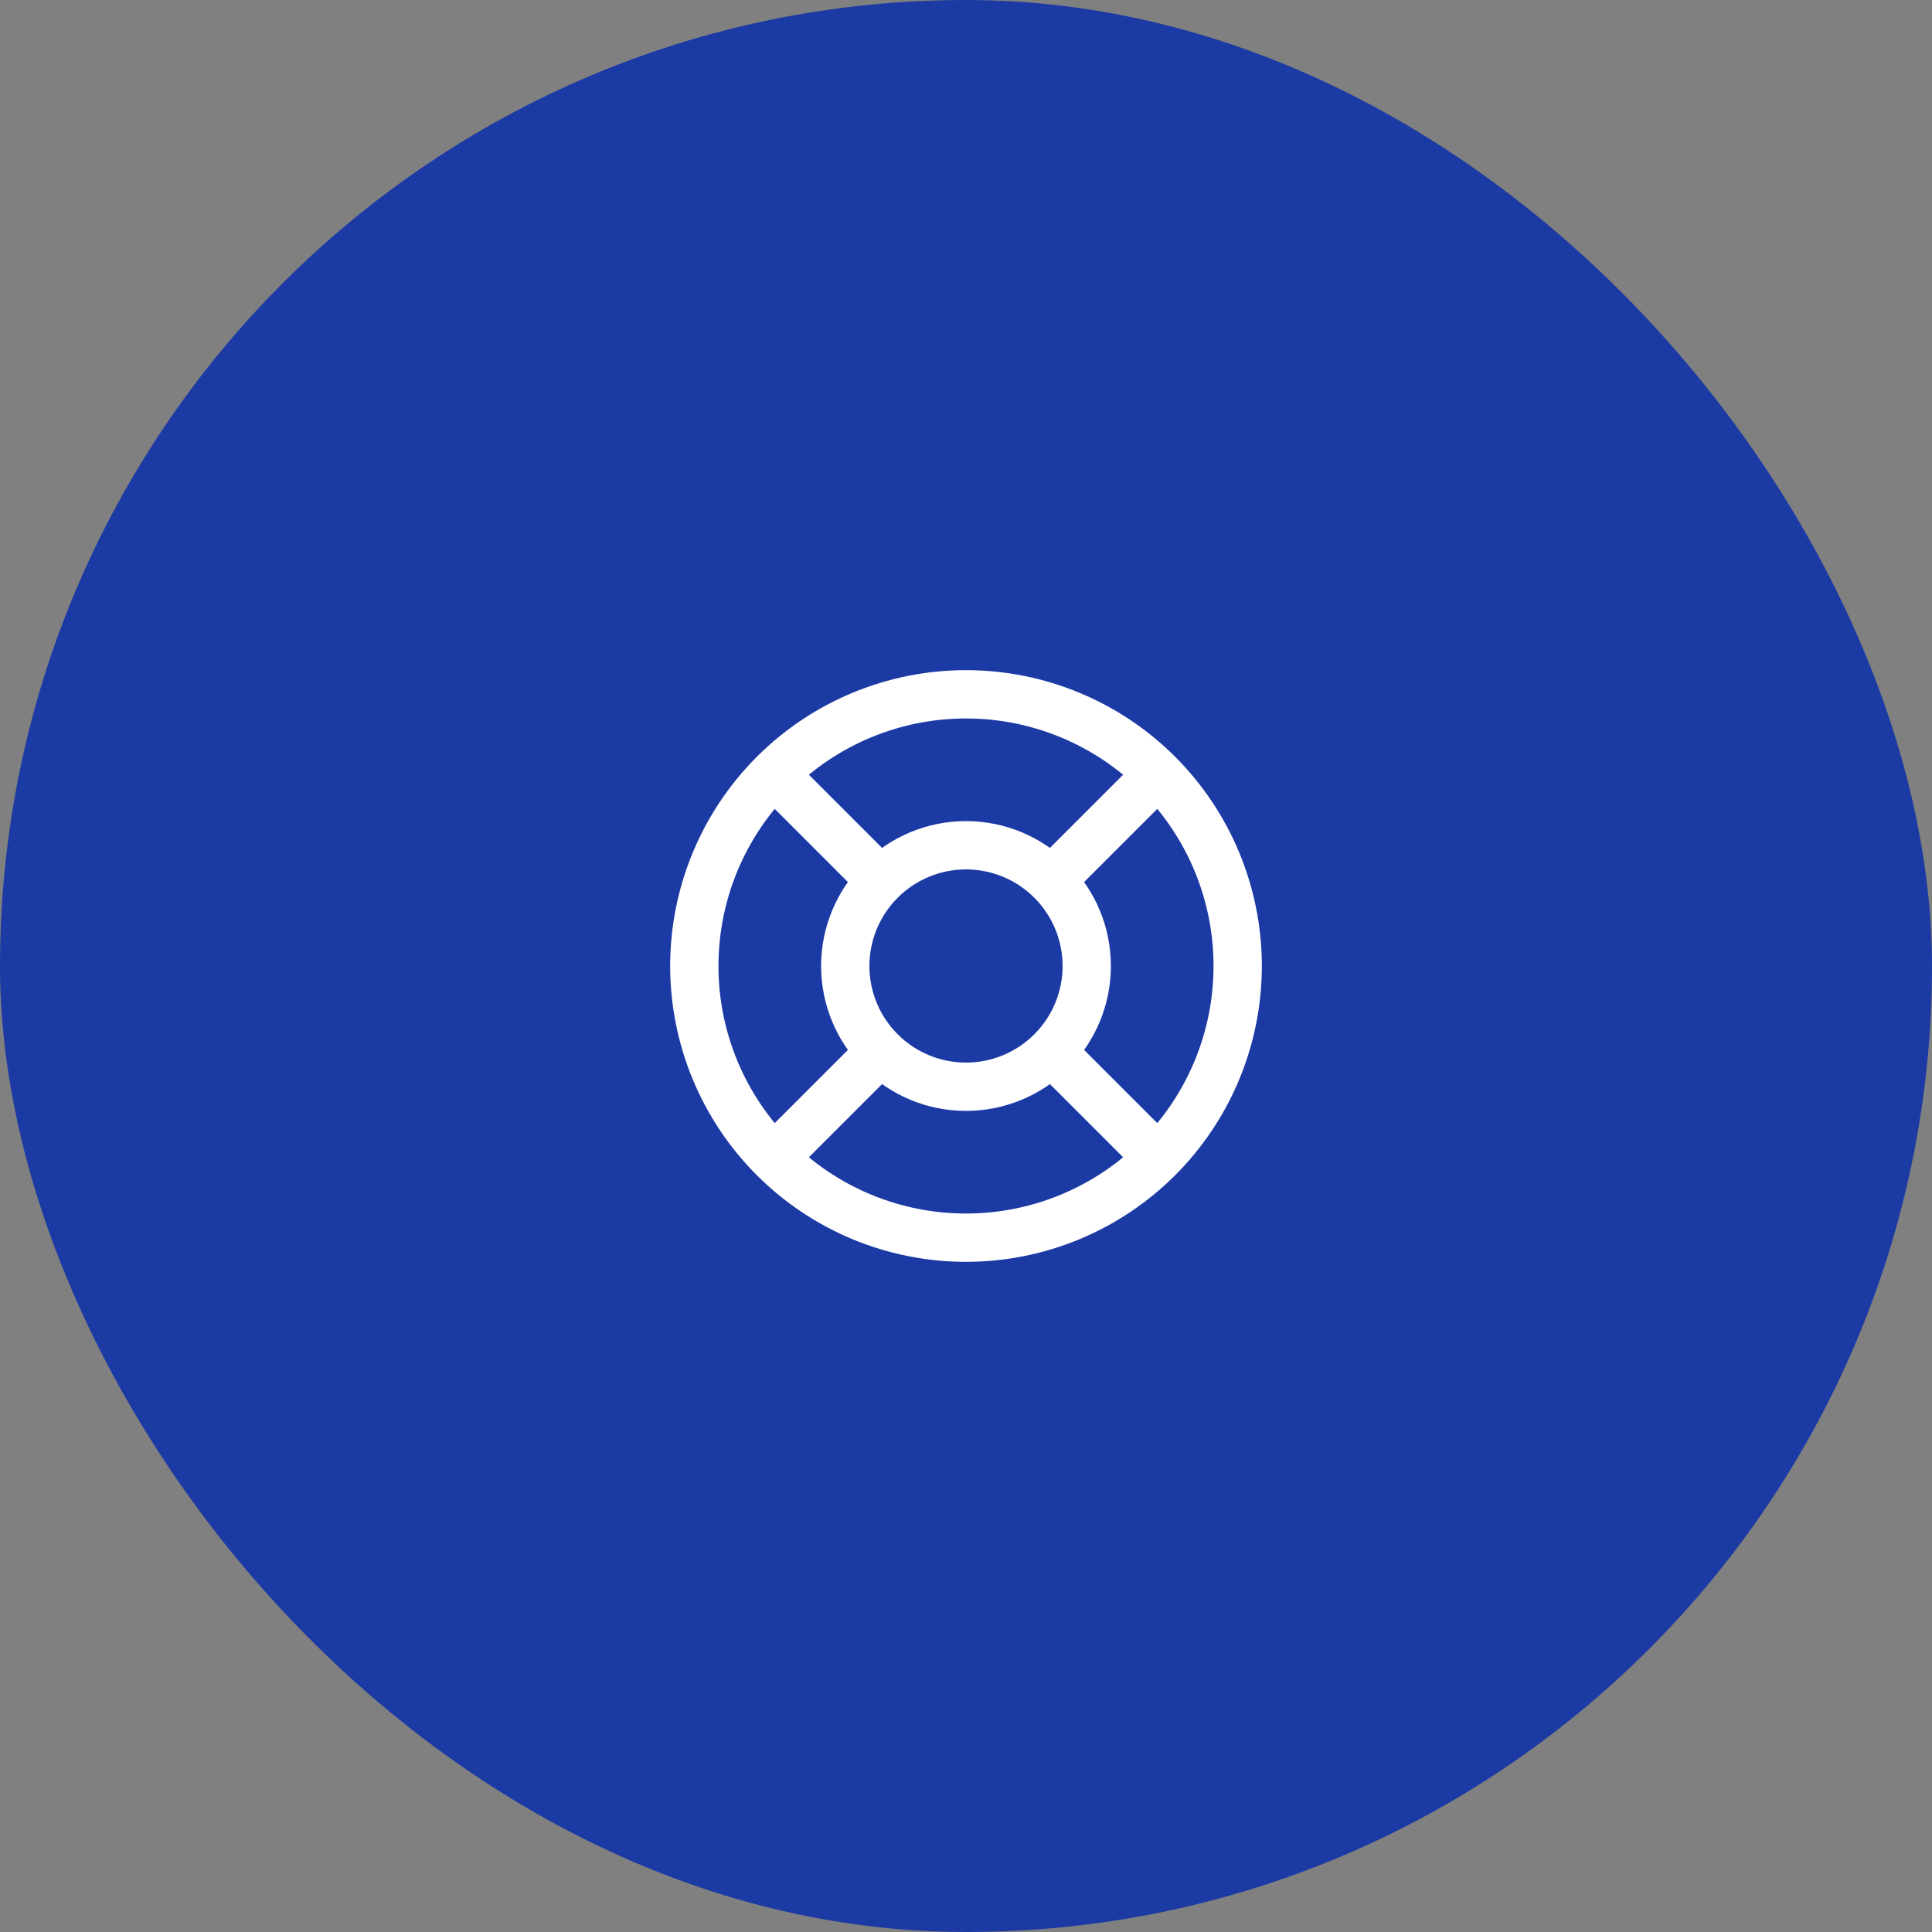 <svg width="80" height="80" viewBox="0 0 80 80" fill="none" xmlns="http://www.w3.org/2000/svg">
<rect x="0" y="0" width="80" height="80" fill="#808080" stroke="none"/>
<rect width="80" height="80" rx="40" fill="#1C3AA4"/>
<path d="M47.5 47.5L43.75 43.75M36.25 36.25L32.5 32.5M43.75 36.25L47.5 32.5M32.5 47.5L36.25 43.75M51.25 40C51.25 41.477 50.959 42.94 50.394 44.305C49.828 45.67 49 46.91 47.955 47.955C46.91 49 45.67 49.828 44.305 50.394C42.94 50.959 41.477 51.25 40 51.25C38.523 51.25 37.06 50.959 35.695 50.394C34.33 49.828 33.09 49 32.045 47.955C31 46.91 30.172 45.67 29.606 44.305C29.041 42.94 28.75 41.477 28.75 40C28.75 37.016 29.935 34.155 32.045 32.045C34.155 29.935 37.016 28.75 40 28.75C42.984 28.75 45.845 29.935 47.955 32.045C50.065 34.155 51.25 37.016 51.25 40ZM45 40C45 41.326 44.473 42.598 43.535 43.535C42.598 44.473 41.326 45 40 45C38.674 45 37.402 44.473 36.465 43.535C35.527 42.598 35 41.326 35 40C35 38.674 35.527 37.402 36.465 36.465C37.402 35.527 38.674 35 40 35C41.326 35 42.598 35.527 43.535 36.465C44.473 37.402 45 38.674 45 40Z" stroke="white" stroke-width="2"/>
</svg>
